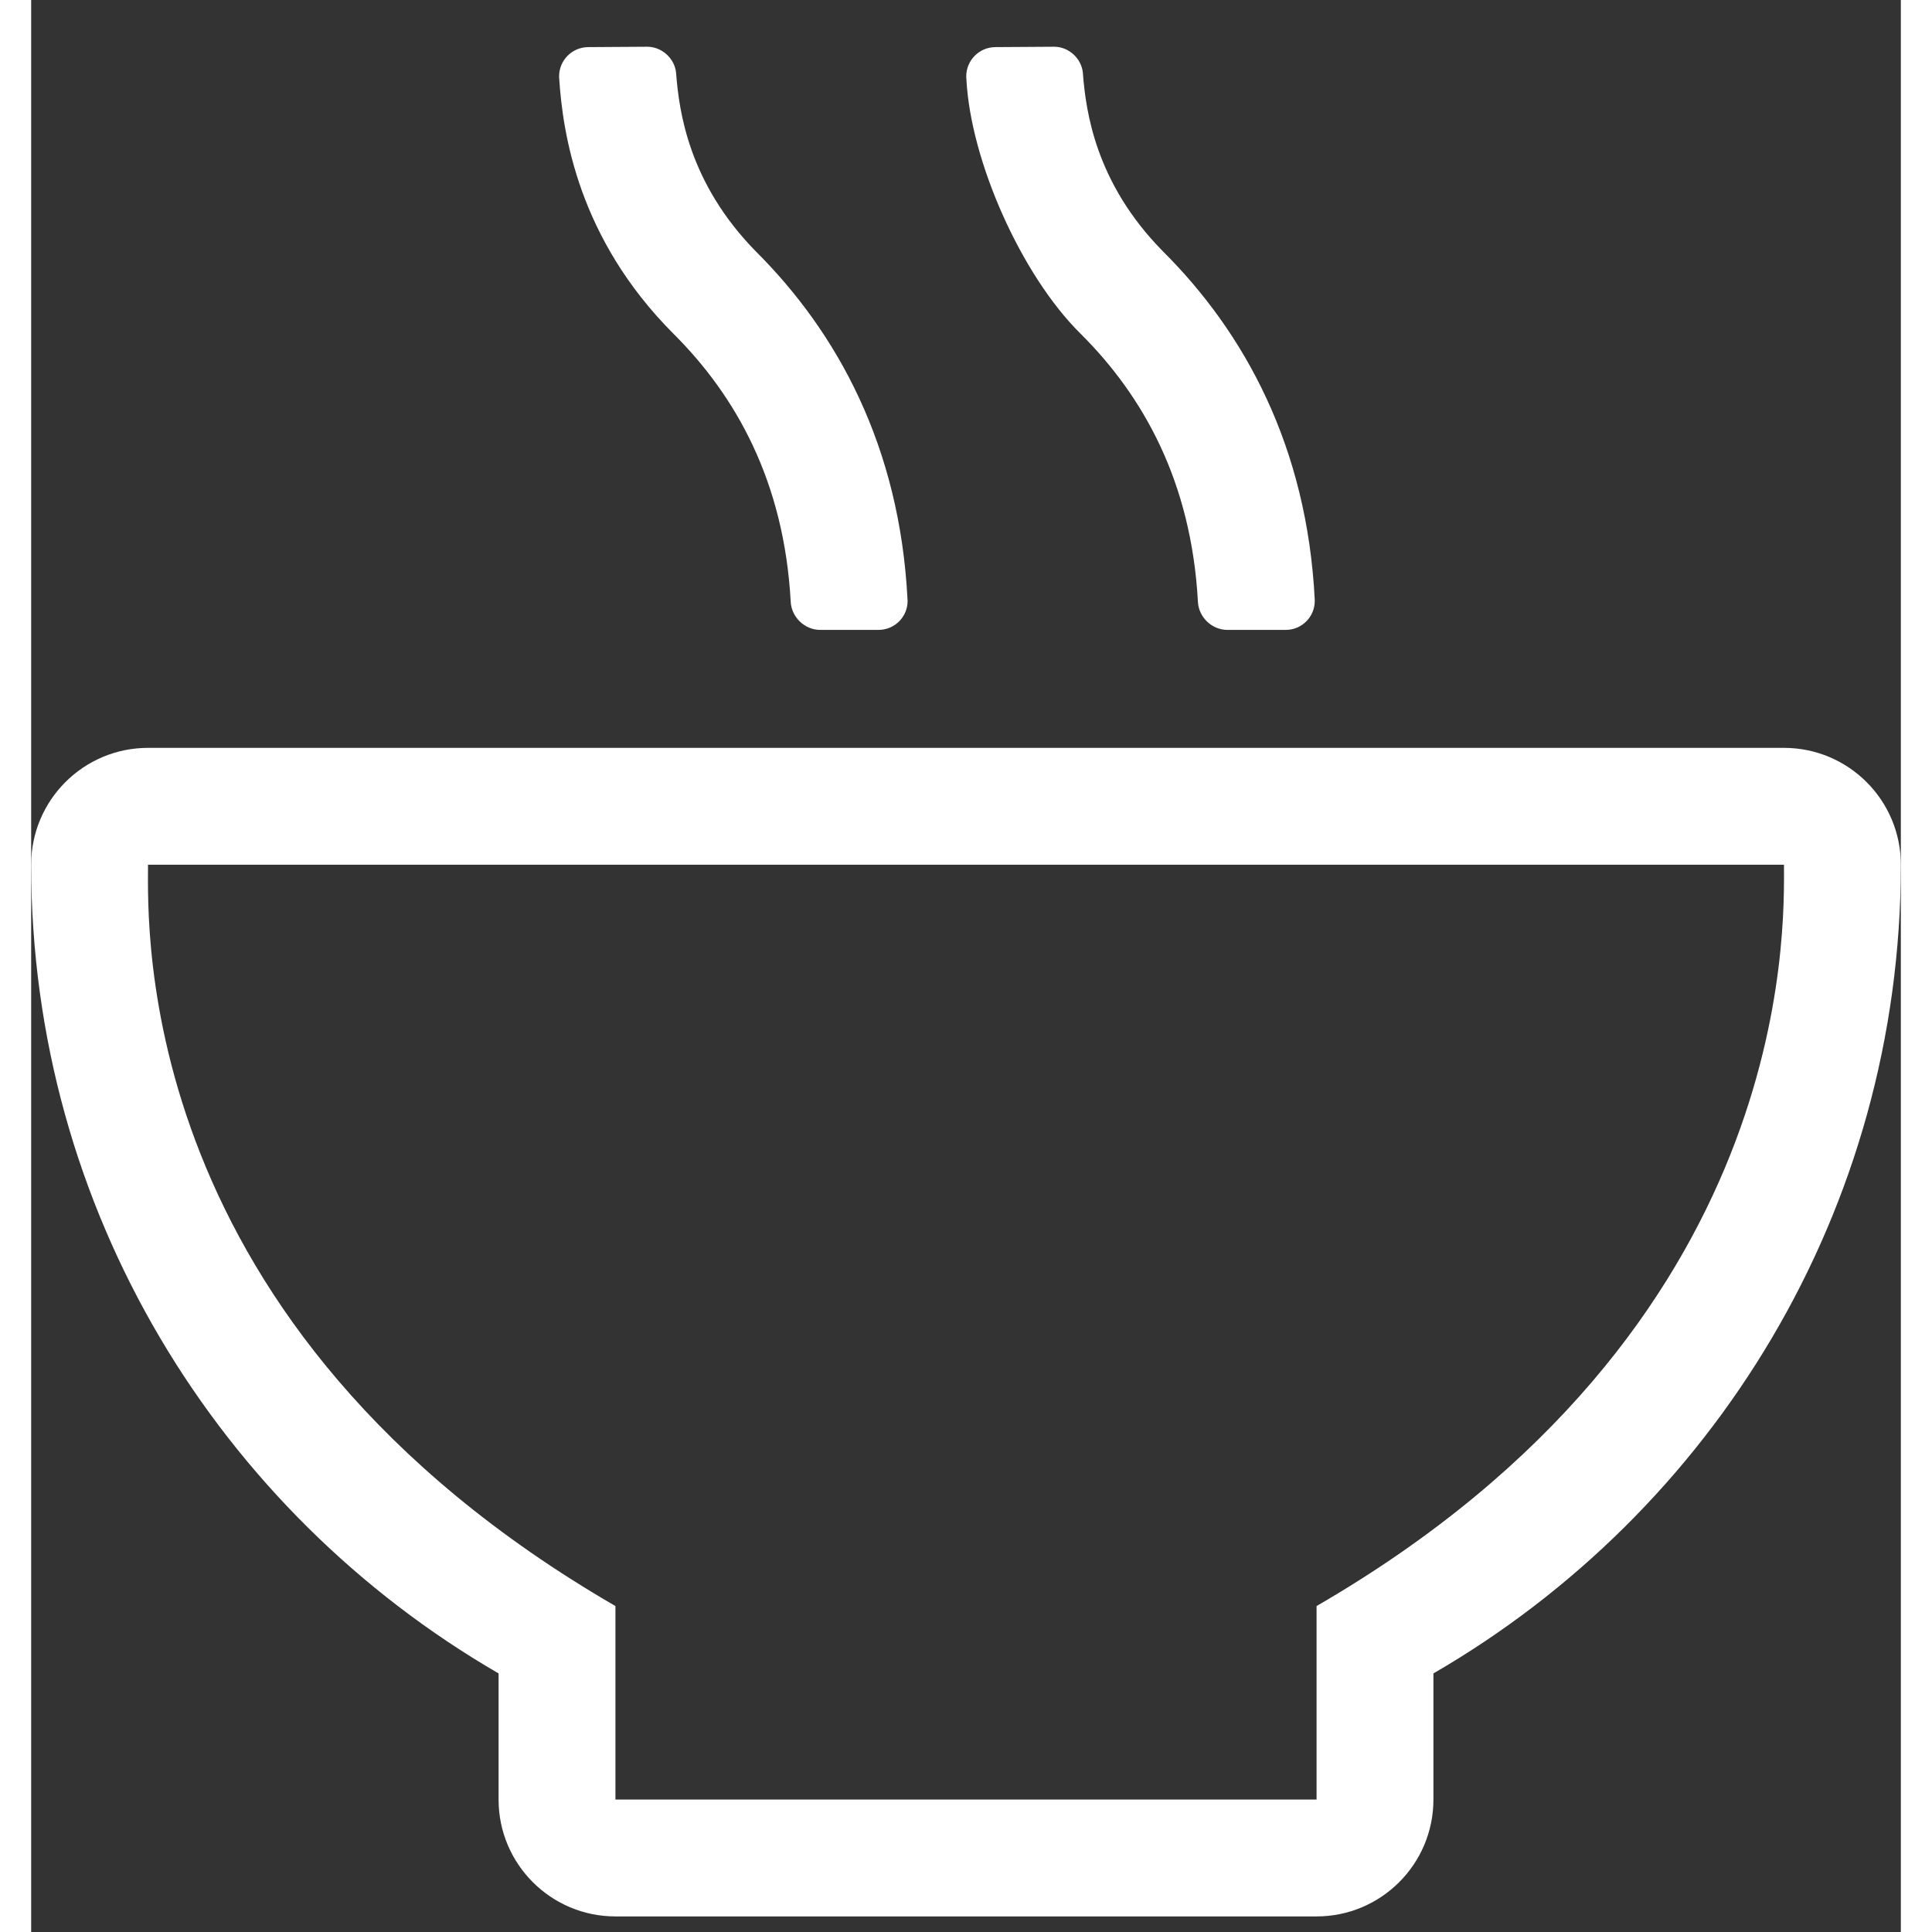 <?xml version="1.0" encoding="UTF-8"?>
<svg xmlns="http://www.w3.org/2000/svg" xmlns:xlink="http://www.w3.org/1999/xlink" width="30" height="30" viewBox="0 0 30 31" version="1.1">
  <rect x="0" y="0" width="30" height="31" fill="#333333" stroke="none"/>
  <g id="DESIGNS" stroke="none" stroke-width="1" fill="none" fill-rule="evenodd">
    <g id="wer-wir-sind_layout-V2" transform="translate(-807, -4309)" fill="#FFFFFF" fill-rule="nonzero">
      <g id="Benefits" transform="translate(427, 3792)" fill="#FFFFFF">
        <g id="icons-pfade" transform="translate(16, 121)" fill="#FFFFFF">
          <path d="M384.131,406.107 C384.387,406.107 384.596,405.899 384.596,405.642 L384.596,405.627 L384.596,405.627 C384.473,403.16 383.465,401.332 382.158,400.031 C381.08,398.936 380.922,397.793 380.875,397.166 C380.852,396.936 380.647,396.75 380.416,396.75 C380.413,396.75 380.409,396.75 380.406,396.75 L379.469,396.756 C379.212,396.758 379.004,396.968 379.004,397.225 C379.004,397.236 379.005,397.254 379.006,397.266 C379.073,398.589 379.892,400.418 380.834,401.35 C381.848,402.357 382.615,403.734 382.721,405.65 C382.73,405.899 382.94,406.104 383.189,406.107 L384.131,406.107 Z M377.597,406.107 C377.854,406.107 378.063,405.899 378.063,405.642 L378.062,405.627 L378.062,405.627 C377.939,403.16 376.932,401.332 375.625,400.031 C374.553,398.936 374.395,397.793 374.348,397.166 C374.324,396.936 374.118,396.75 373.887,396.75 C373.883,396.75 373.877,396.75 373.873,396.75 L372.936,396.756 C372.679,396.758 372.471,396.968 372.471,397.225 C372.471,397.236 372.472,397.254 372.473,397.266 C372.531,398.139 372.777,399.82 374.301,401.35 C375.314,402.357 376.081,403.734 376.187,405.65 C376.197,405.899 376.407,406.104 376.656,406.107 L377.597,406.107 Z M384.625,426.75 C385.66,426.75 386.5,425.91 386.5,424.875 L386.5,422.851 C390.979,420.255 394,415.424 394,409.875 C394,408.84 393.16,408 392.125,408 L365.875,408 C364.84,408 364,408.84 364,409.875 C364,415.424 367.021,420.255 371.5,422.851 L371.5,424.875 C371.5,425.91 372.34,426.75 373.375,426.75 L384.625,426.75 Z M384.625,424.875 L373.375,424.875 L373.375,421.77 C365.621,417.277 365.875,410.884 365.875,409.875 L392.125,409.875 C392.125,410.898 392.322,417.31 384.625,421.77 L384.625,424.875 Z" id="benefit_essenszulagen" fill="#FFFFFF"></path>
        </g>
      </g>
    </g>
  </g>
</svg>
